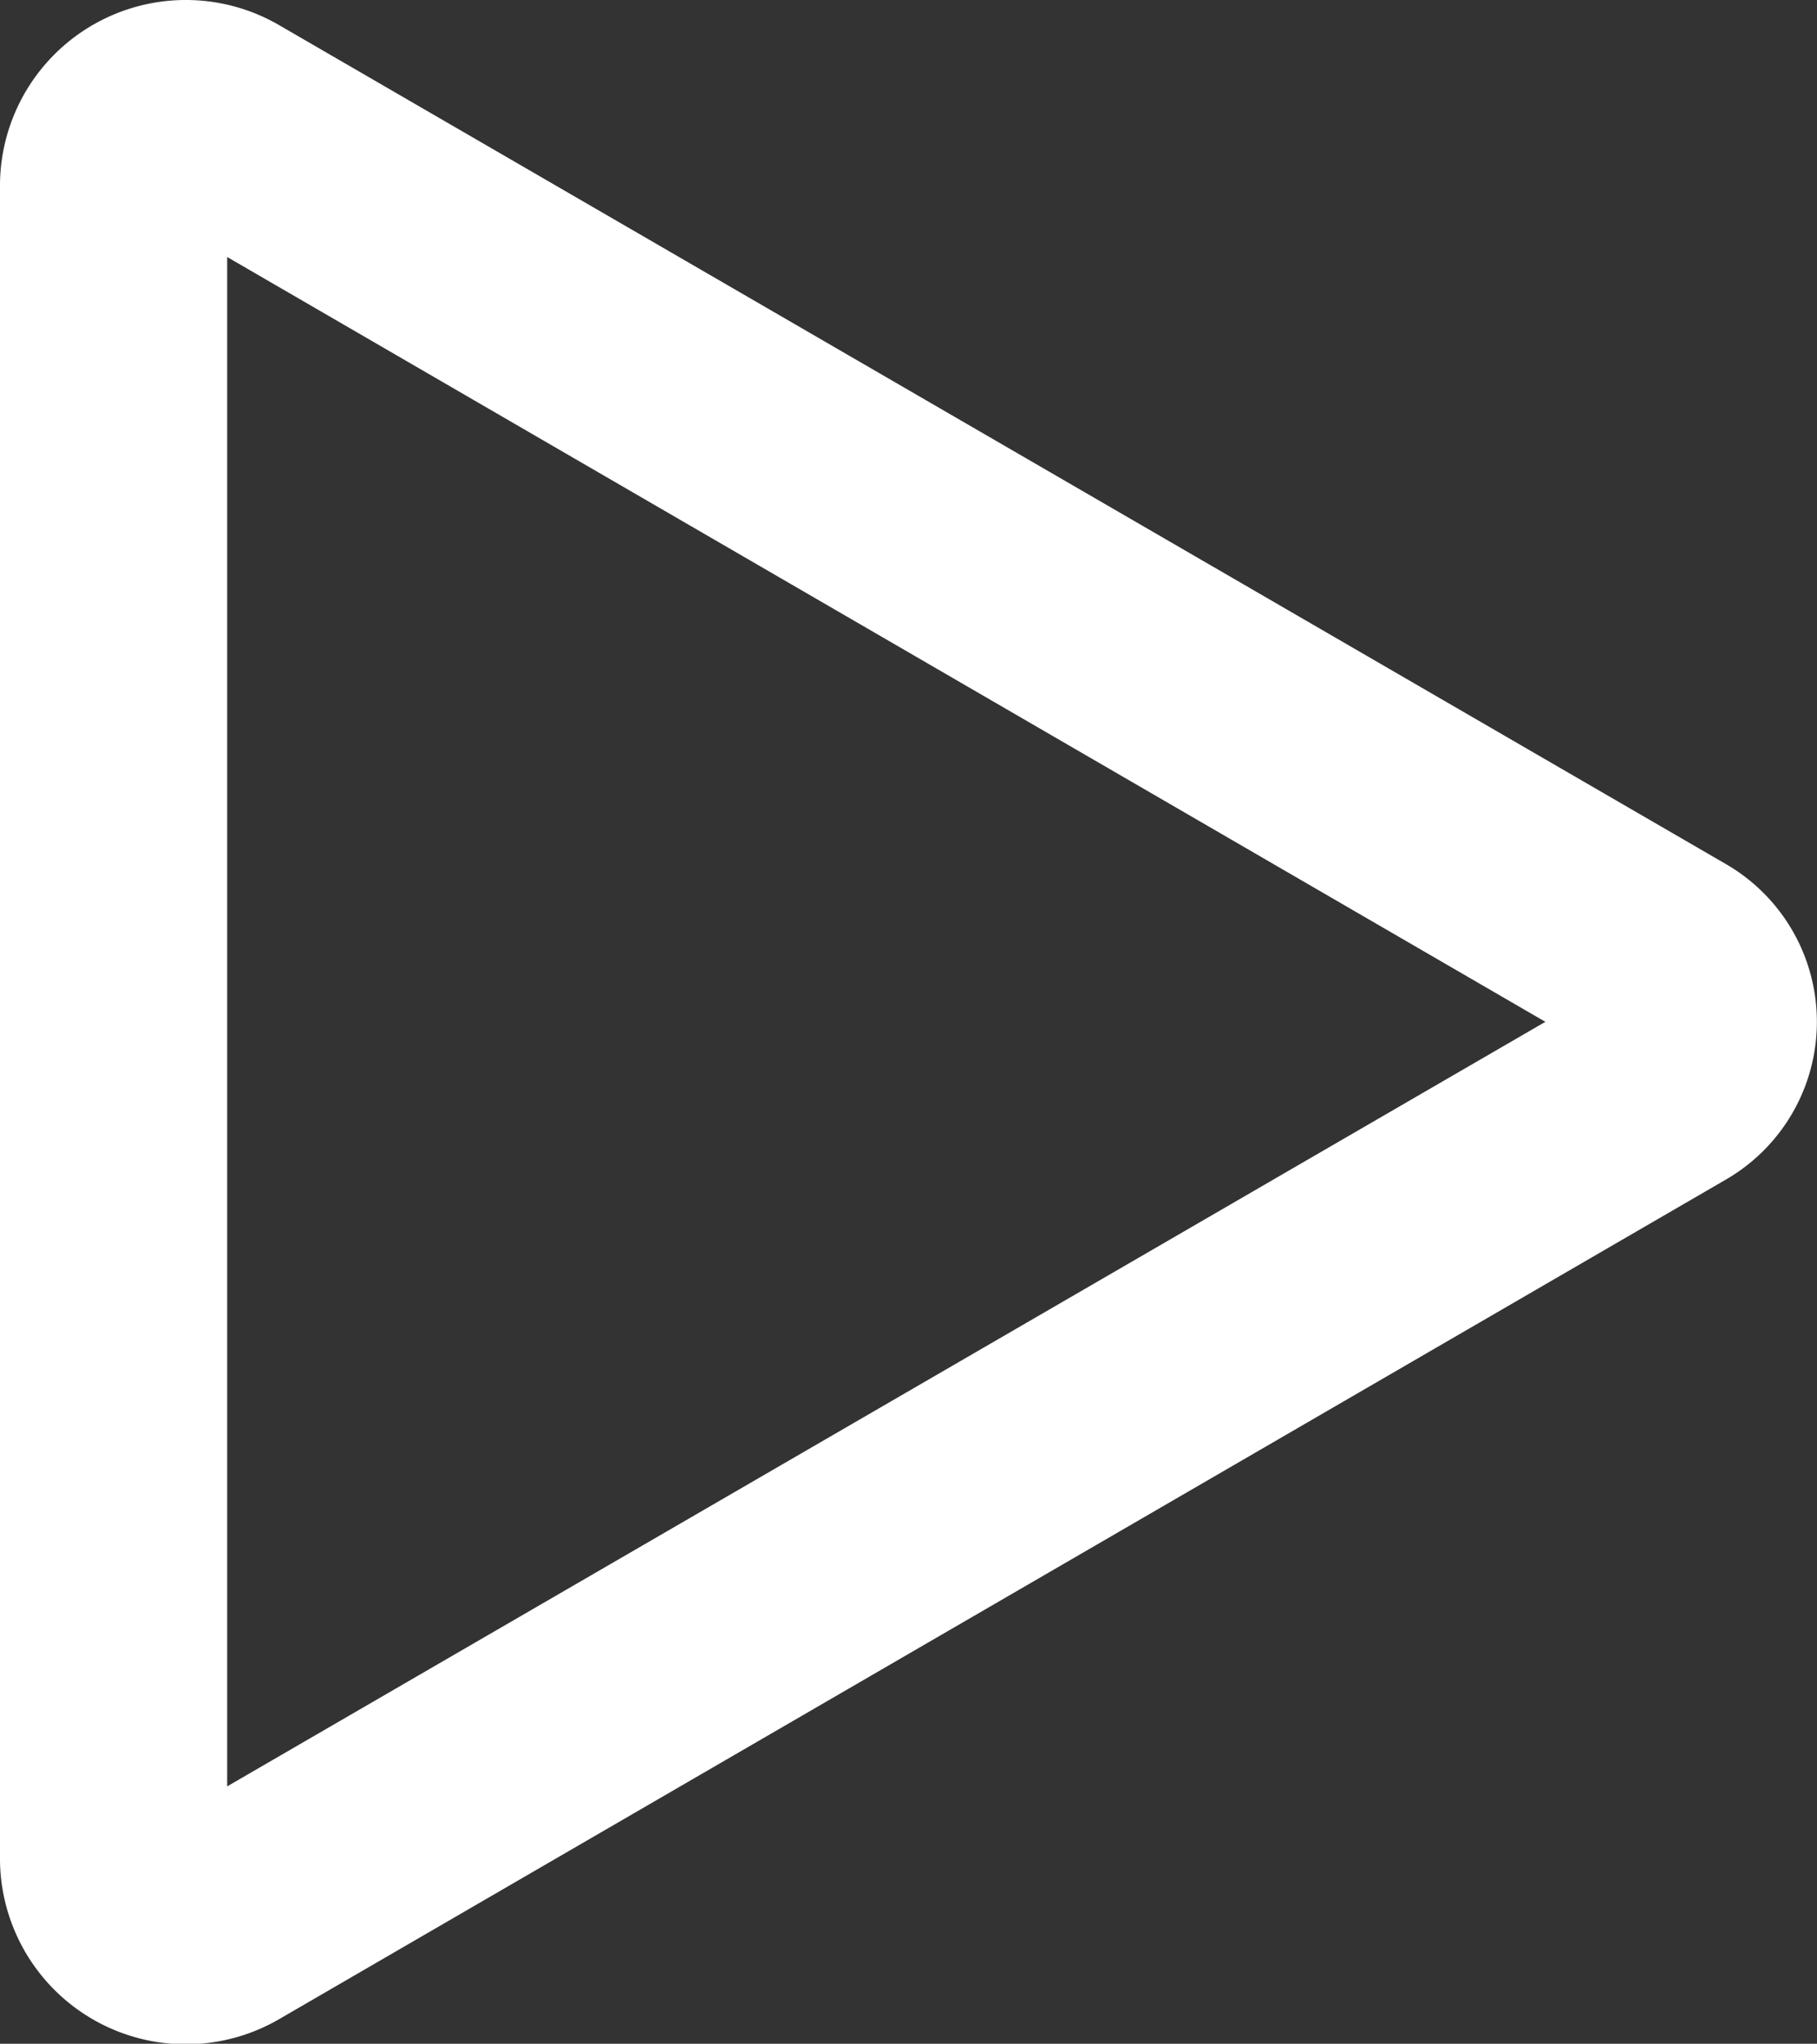 <svg xmlns="http://www.w3.org/2000/svg" width="14.021" height="15.769" viewBox="0 0 14.021 15.769"><rect x="0" y="0" width="14.021" height="15.769" fill="#333333" stroke="none"/><path d="M15.925,11.386,5.753,5.485v11.8Zm1.388-1.22a1.406,1.406,0,0,1,0,2.44L6.161,19.077A1.434,1.434,0,0,1,4,17.857V4.915A1.434,1.434,0,0,1,6.161,3.7Z" transform="translate(-4 -3.502)" fill="#fff"/></svg>